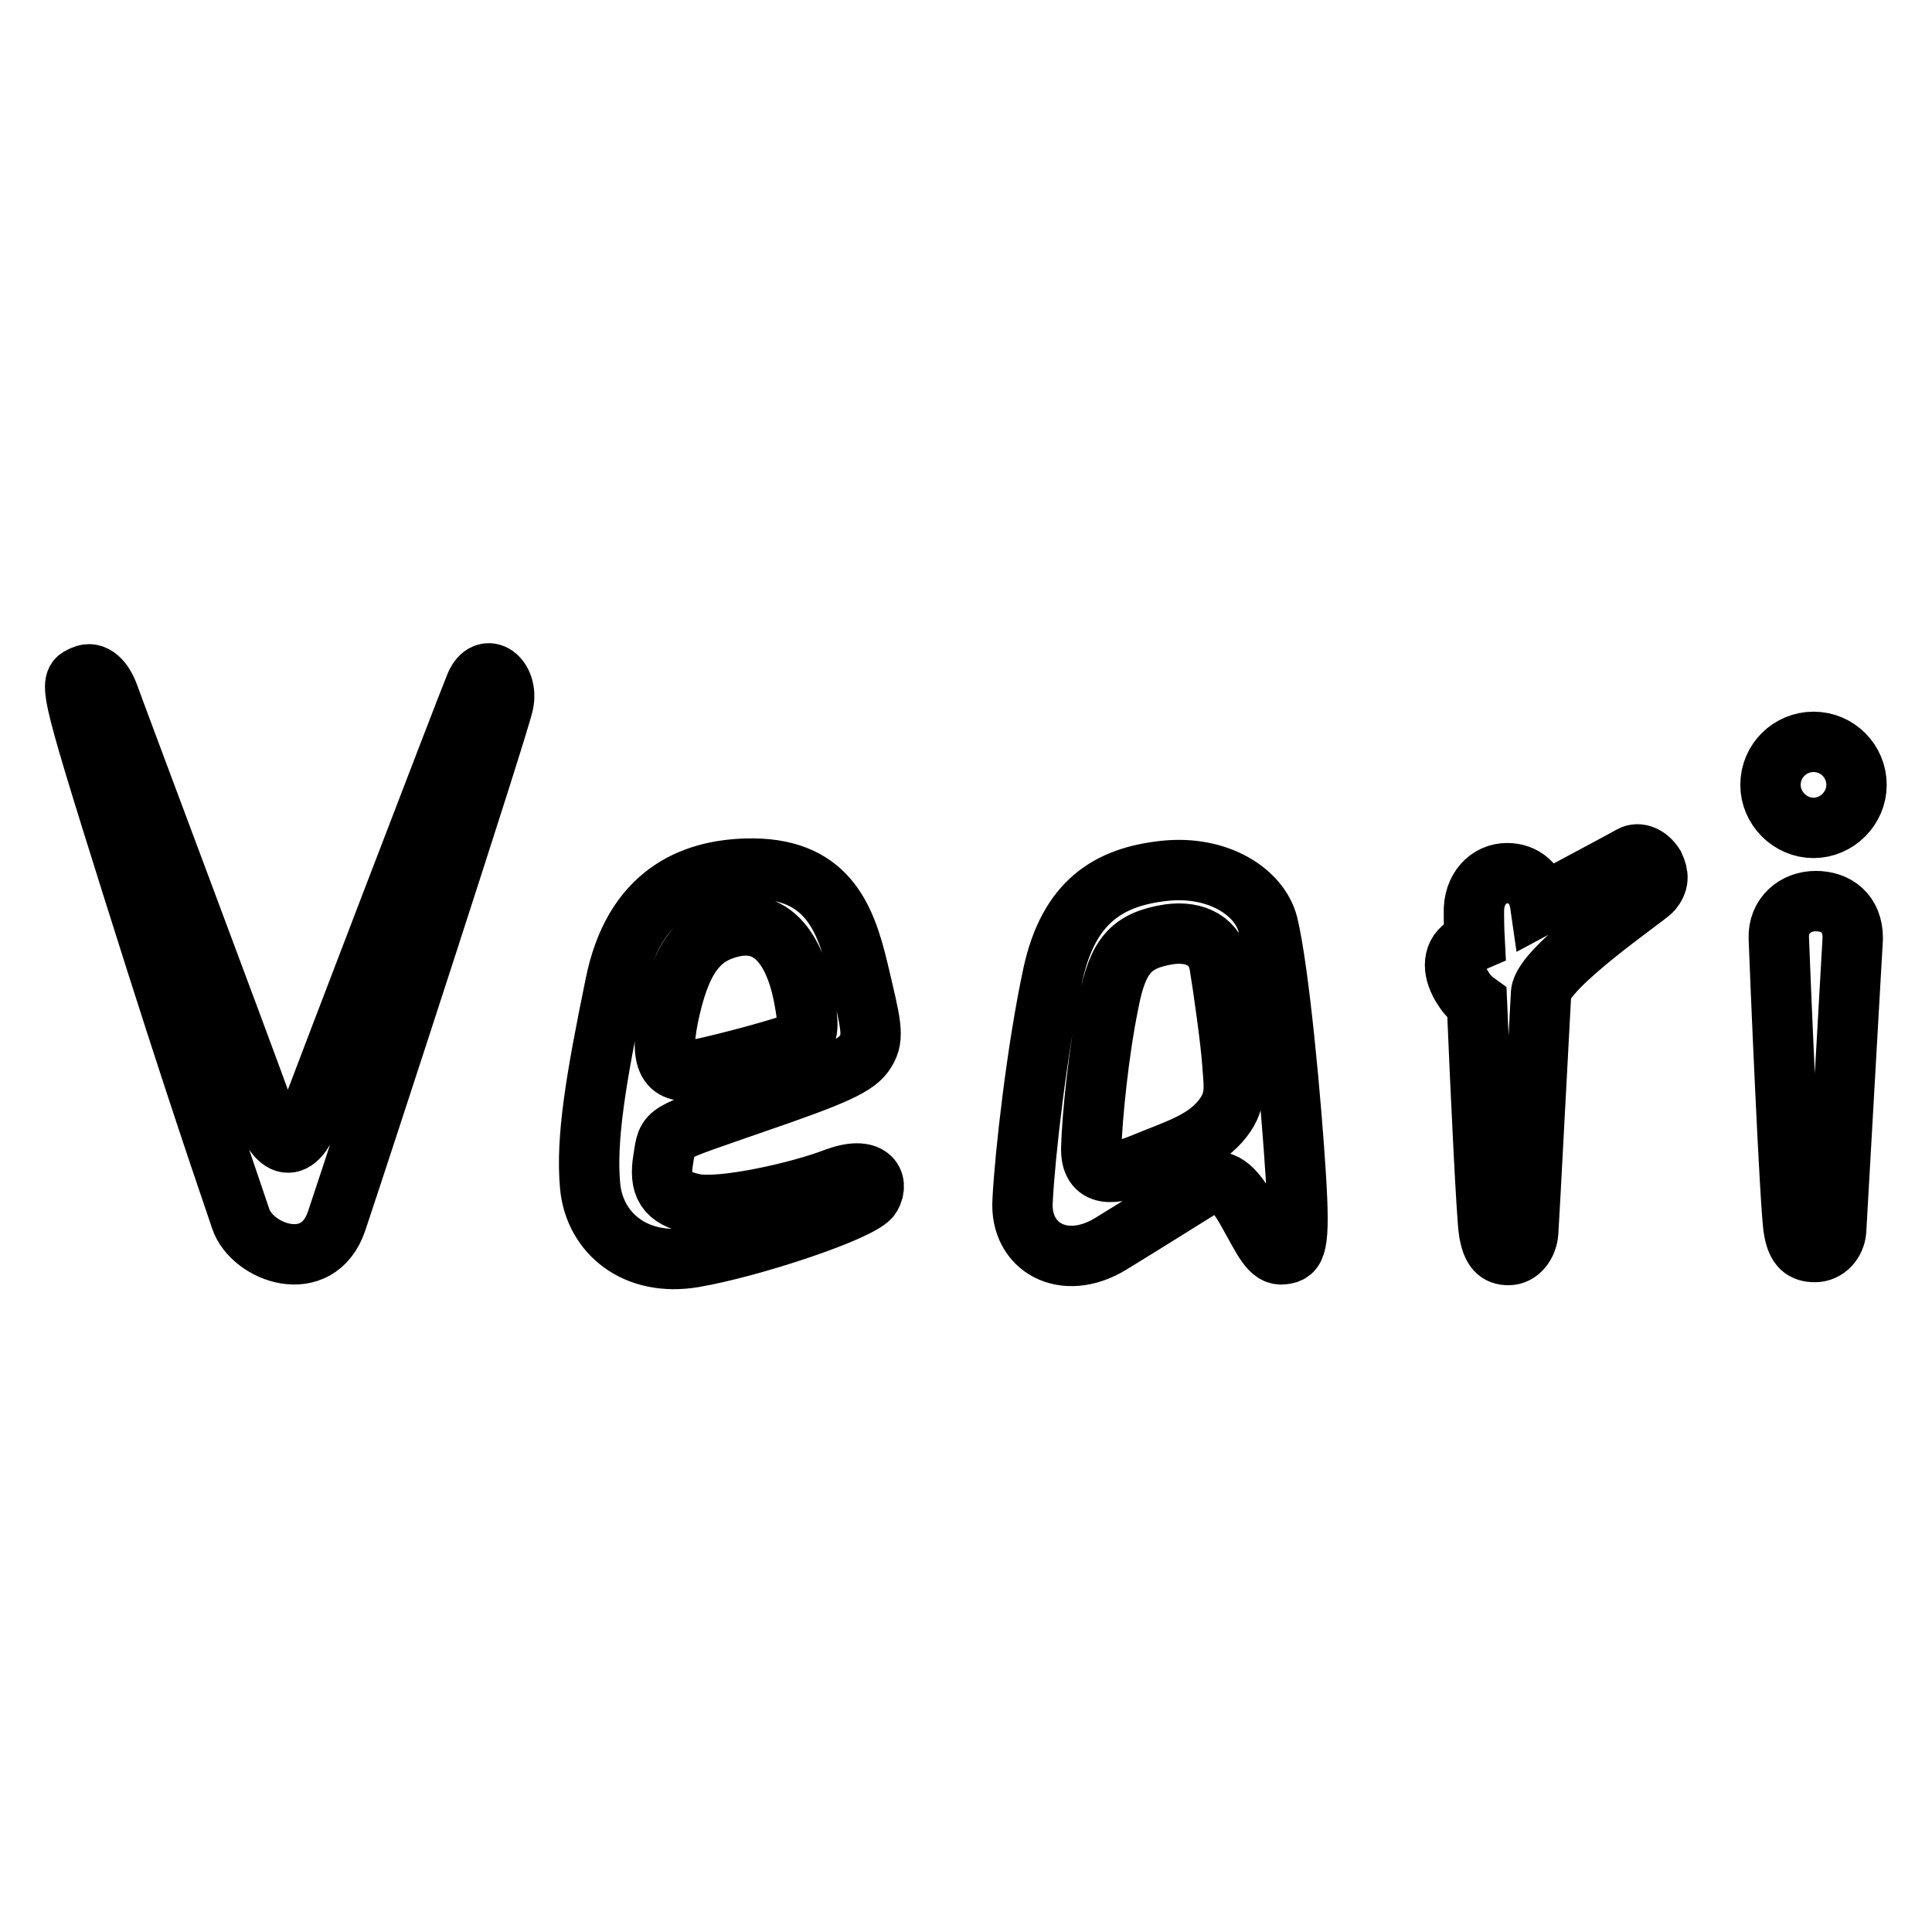 <?xml version="1.0" encoding="utf-8"?>
<!-- Svg Vector Icons : http://www.onlinewebfonts.com/icon -->
<!DOCTYPE svg PUBLIC "-//W3C//DTD SVG 1.1//EN" "http://www.w3.org/Graphics/SVG/1.1/DTD/svg11.dtd">
<svg version="1.1" xmlns="http://www.w3.org/2000/svg" xmlns:xlink="http://www.w3.org/1999/xlink" x="0px" y="0px" viewBox="0 0 256 256" enable-background="new 0 0 256 256" xml:space="preserve">
<g><g><path stroke-width="8" fill-opacity="0" stroke="#000000"  d="M154.2,115.4c-7.2,0.8-12.6,4-14.7,13.8c-2.1,9.8-3.7,23.8-4,29.9c-0.4,6.2,5.5,9.5,11.7,5.7c6.2-3.8,10.6-6.6,12.4-7.7c1.8-1.1,3.5-0.6,5.7,3.4c2.2,3.9,3,5.9,4.7,5.7c1.7-0.2,2.3-0.8,1.7-10.4c-0.6-9.6-2.2-27.1-3.7-33.3C166.9,118.2,161.4,114.6,154.2,115.4z M154.9,123.8c-5,0.8-6.8,2.8-8,9.1c-1.3,6.3-2.2,15.1-2.3,19.2c-0.1,4,2.9,3.7,7,2c4.1-1.7,7.6-2.7,10-5.4c2.4-2.7,1.9-4.7,1.7-7.7c-0.2-3-1.2-10.1-1.7-13.1C161.1,124.8,158.5,123.3,154.9,123.8z M240.3,98.3c3.2,0,5.7,2.6,5.7,5.7s-2.6,5.7-5.7,5.7s-5.7-2.6-5.7-5.7C234.6,100.8,237.2,98.3,240.3,98.3z M243.3,163c-0.1,1.6-1.3,2.9-2.8,2.9s-2.4-0.6-2.8-2.9c-0.5-2.2-1.9-35.6-2-38.7c-0.1-3,2.2-4.9,4.9-4.9s4.9,1.6,4.9,4.9C245.3,127.6,243.4,161.4,243.3,163z M218.9,118c-0.7,0.8-14.5,10.2-14.7,13.6c-0.2,3.4-1.6,30.4-1.7,31.6c-0.1,1.7-1.2,3.1-2.6,3.1c-1.4,0-2.2-0.7-2.6-3.1c-0.3-1.6-1.1-18.3-1.6-30.3c-0.7-0.5-1.3-1.1-1.8-1.9c-1.4-2.1-1.6-4.4,0.2-5.6c0.2-0.1,0.6-0.4,1.3-0.7c-0.1-1.9-0.1-3.2-0.1-3.7c-0.1-3.3,2-5.3,4.4-5.3c2.2,0,4,1.4,4.4,4.2c5.6-3,11.6-6.2,12.1-6.5c0.9-0.5,2.2,0,3,1.3C219.8,116,219.8,116.9,218.9,118z M11.1,89.5c-1.9,0.9-2.4-0.1,6.4,27.9c8.8,28,12.9,39.6,14.4,44.1c1.5,4.5,10.2,7.7,12.7,0.3c2.5-7.4,21.4-65.3,22.1-68.6c0.7-3.3-2.3-5.7-3.7-2.4c-1.4,3.4-20.3,52.8-21.8,56.8c-1.4,4-3.9,6.3-6.4-0.7c-2.5-7-19.7-52.8-20.4-54.8C13.7,90.2,12.5,88.9,11.1,89.5z M98.9,115.1c-7.2,0.2-15,3.3-17.4,15.5c-2.5,12.2-3.9,20.3-3.3,26.6c0.6,6.2,6,10.7,13.7,9.4c7.7-1.3,22.4-6.2,23.5-8.1c1.1-1.9-0.1-4.1-4.7-2.4c-4.6,1.8-15.1,4.2-18.8,3.4s-4.6-2.4-4-6c0.6-3.7,0-3.1,11.4-7.1c11.4-3.9,14.3-5.2,15.4-7.1c1.2-1.9,0.7-3.6-1-10.8C112,121.4,109.5,114.8,98.9,115.1z M97.2,122.8c-4.1,0.9-6.7,3.4-8.4,10.8c-1.7,7.3-0.2,8.9,3.7,8.1c3.9-0.8,12-3,13.4-3.7c1.4-0.7,1.2-2.6,0.7-5.4C106.1,129.8,104.3,121.3,97.2,122.8z"/></g></g>
</svg>